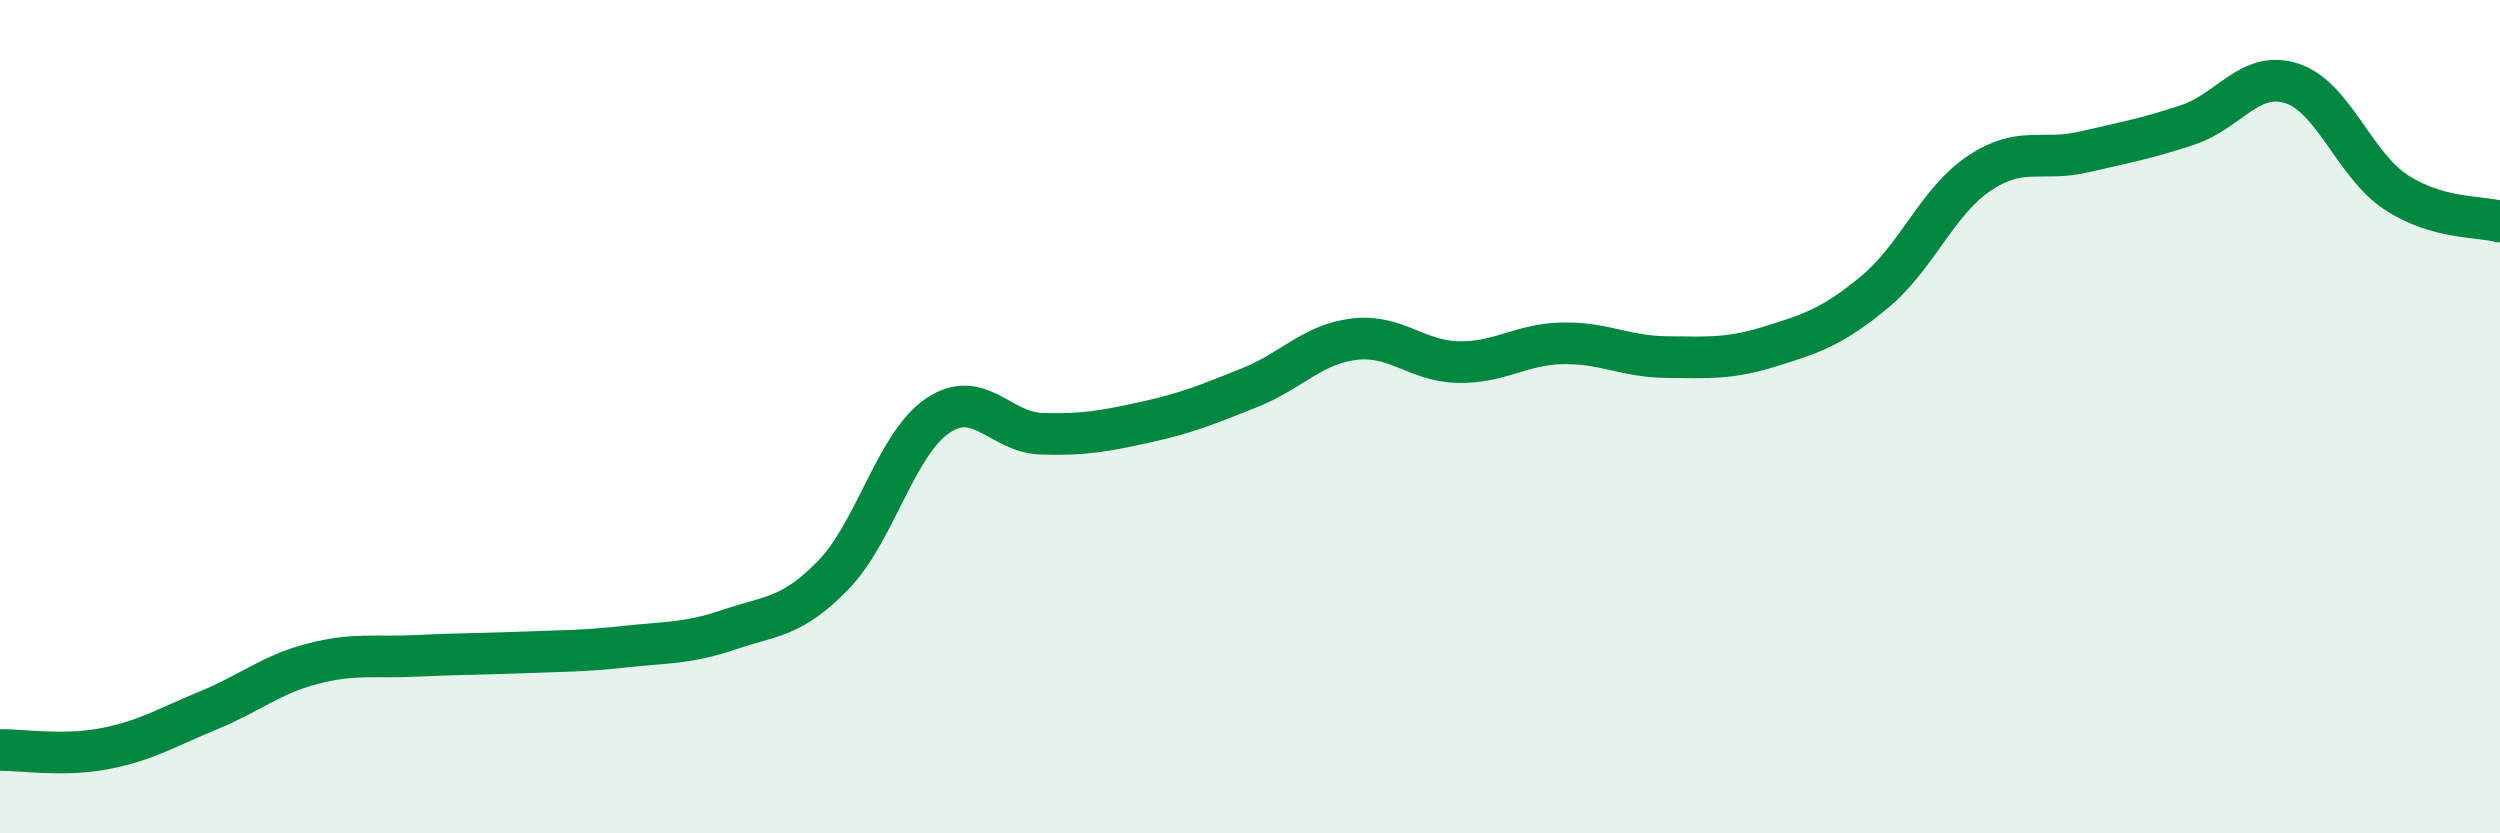 
    <svg width="60" height="20" viewBox="0 0 60 20" xmlns="http://www.w3.org/2000/svg">
      <path
        d="M 0,18 C 0.5,17.99 1.5,18.16 2.5,17.97 C 3.5,17.78 4,17.46 5,17.05 C 6,16.64 6.5,16.19 7.5,15.93 C 8.5,15.67 9,15.79 10,15.74 C 11,15.69 11.5,15.7 12.5,15.66 C 13.5,15.62 14,15.63 15,15.52 C 16,15.41 16.5,15.45 17.5,15.11 C 18.5,14.77 19,14.83 20,13.8 C 21,12.77 21.5,10.66 22.5,9.98 C 23.5,9.3 24,10.38 25,10.41 C 26,10.44 26.5,10.35 27.5,10.13 C 28.5,9.91 29,9.7 30,9.3 C 31,8.9 31.5,8.26 32.5,8.14 C 33.5,8.02 34,8.67 35,8.69 C 36,8.71 36.5,8.26 37.5,8.24 C 38.5,8.22 39,8.56 40,8.57 C 41,8.58 41.5,8.62 42.5,8.31 C 43.5,8 44,7.83 45,7 C 46,6.17 46.5,4.83 47.5,4.16 C 48.5,3.49 49,3.88 50,3.65 C 51,3.42 51.5,3.33 52.5,3 C 53.5,2.67 54,1.68 55,2 C 56,2.32 56.5,3.95 57.5,4.61 C 58.5,5.27 59.5,5.18 60,5.32L60 20L0 20Z"
        fill="#008740"
        opacity="0.1"
        stroke-linecap="round"
        stroke-linejoin="round"
      />
      <path
        d="M 0,18 C 0.5,17.99 1.5,18.16 2.5,17.97 C 3.5,17.78 4,17.46 5,17.05 C 6,16.64 6.5,16.19 7.5,15.93 C 8.5,15.67 9,15.79 10,15.74 C 11,15.69 11.5,15.7 12.5,15.66 C 13.5,15.62 14,15.63 15,15.52 C 16,15.41 16.5,15.45 17.5,15.11 C 18.5,14.77 19,14.83 20,13.8 C 21,12.77 21.5,10.66 22.5,9.98 C 23.5,9.3 24,10.38 25,10.41 C 26,10.44 26.5,10.35 27.5,10.13 C 28.5,9.91 29,9.7 30,9.3 C 31,8.9 31.5,8.26 32.5,8.14 C 33.5,8.02 34,8.67 35,8.69 C 36,8.71 36.5,8.26 37.5,8.24 C 38.5,8.22 39,8.56 40,8.57 C 41,8.58 41.5,8.62 42.5,8.31 C 43.5,8 44,7.83 45,7 C 46,6.17 46.5,4.83 47.5,4.16 C 48.5,3.49 49,3.88 50,3.65 C 51,3.42 51.5,3.33 52.5,3 C 53.5,2.67 54,1.68 55,2 C 56,2.32 56.5,3.95 57.5,4.61 C 58.5,5.27 59.5,5.18 60,5.32"
        stroke="#008740"
        stroke-width="1"
        fill="none"
        stroke-linecap="round"
        stroke-linejoin="round"
      />
    </svg>
  